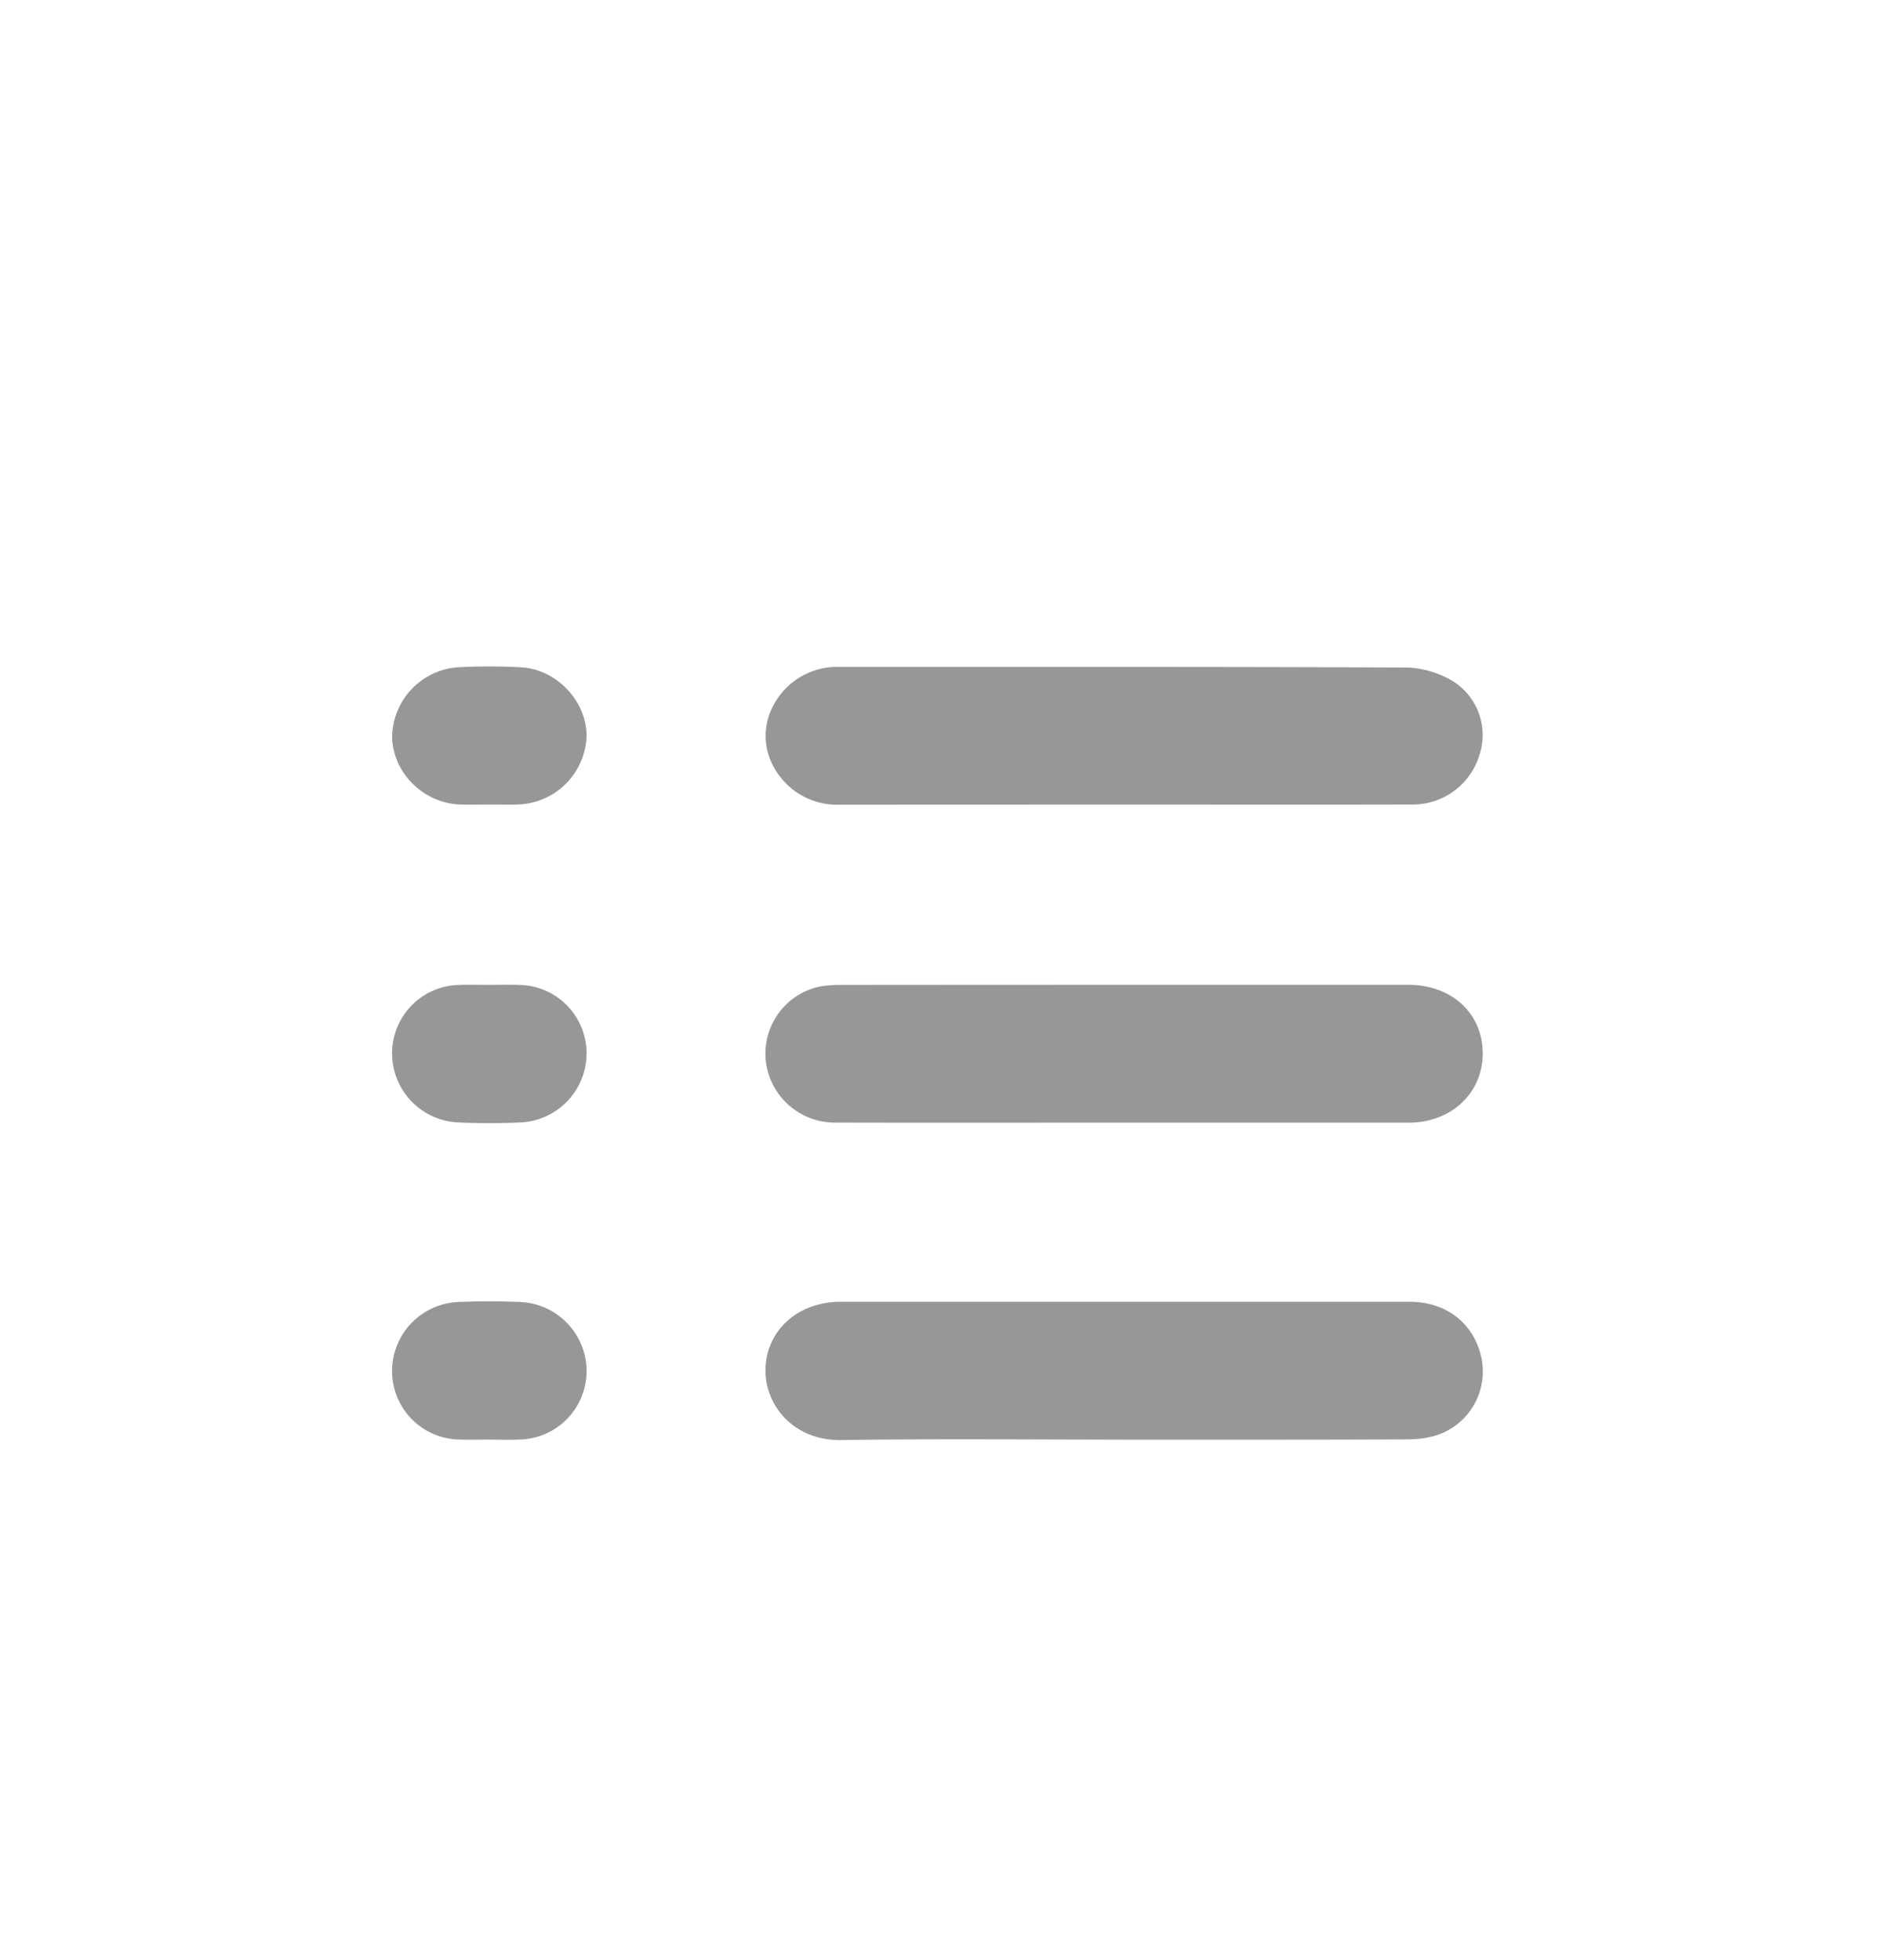 <svg width="24" height="25" viewBox="0 0 24 25" fill="none" xmlns="http://www.w3.org/2000/svg">
    <path fill-rule="evenodd" clip-rule="evenodd" d="M6.12 10.262a14.072 14.072 0 0 1 .237 0c.087 0 .174.002.261-.002a.904.904 0 0 0 .862-.862c.008-.446-.376-.863-.837-.887a7.515 7.515 0 0 0-.812 0 .903.903 0 0 0-.83.893c.01.454.4.84.866.857.084.003.168.002.253.001zm8.21 0h-.966l-2.65.001a.92.92 0 0 1-.62-.206c-.289-.242-.398-.597-.288-.93a.922.922 0 0 1 .785-.618c.042-.003.085-.003.128-.003h1.492c1.905 0 3.81-.001 5.715.008.205.001.433.07.607.177a.812.812 0 0 1 .332.943.888.888 0 0 1-.856.627c-.875.002-1.75.002-2.625.001h-1.053zm-1.052 4.057h4.683c.543 0 .943-.372.947-.876.003-.516-.392-.883-.953-.883h-.893c-2.114 0-4.228 0-6.343.002-.114 0-.232.007-.34.04a.875.875 0 0 0-.612.939.887.887 0 0 0 .898.777c.87.002 1.742.002 2.612.001zm.005 4.04 1.04.003h.825c.938 0 1.876.001 2.813-.004.152-.001.315-.027.451-.088a.856.856 0 0 0 .478-.96c-.098-.435-.446-.706-.916-.707H10.72c-.554 0-.963.378-.958.886.003.449.369.887.965.878.852-.013 1.704-.01 2.557-.008zM6.359 12.56a9.735 9.735 0 0 1-.244 0c-.087 0-.175-.002-.263.002a.873.873 0 0 0-.852.86.883.883 0 0 0 .845.894c.263.012.528.012.792 0a.883.883 0 0 0 .843-.896.873.873 0 0 0-.856-.858c-.088-.004-.176-.003-.265-.002zm-.137 5.8-.116.002c-.083 0-.167.001-.25-.002A.873.873 0 0 1 5 17.503a.882.882 0 0 1 .84-.897c.264-.012.53-.012.793 0 .48.02.853.42.847.892a.873.873 0 0 1-.852.862c-.093.004-.185.003-.278.002l-.128-.001z" fill="#979797"/>
</svg>
